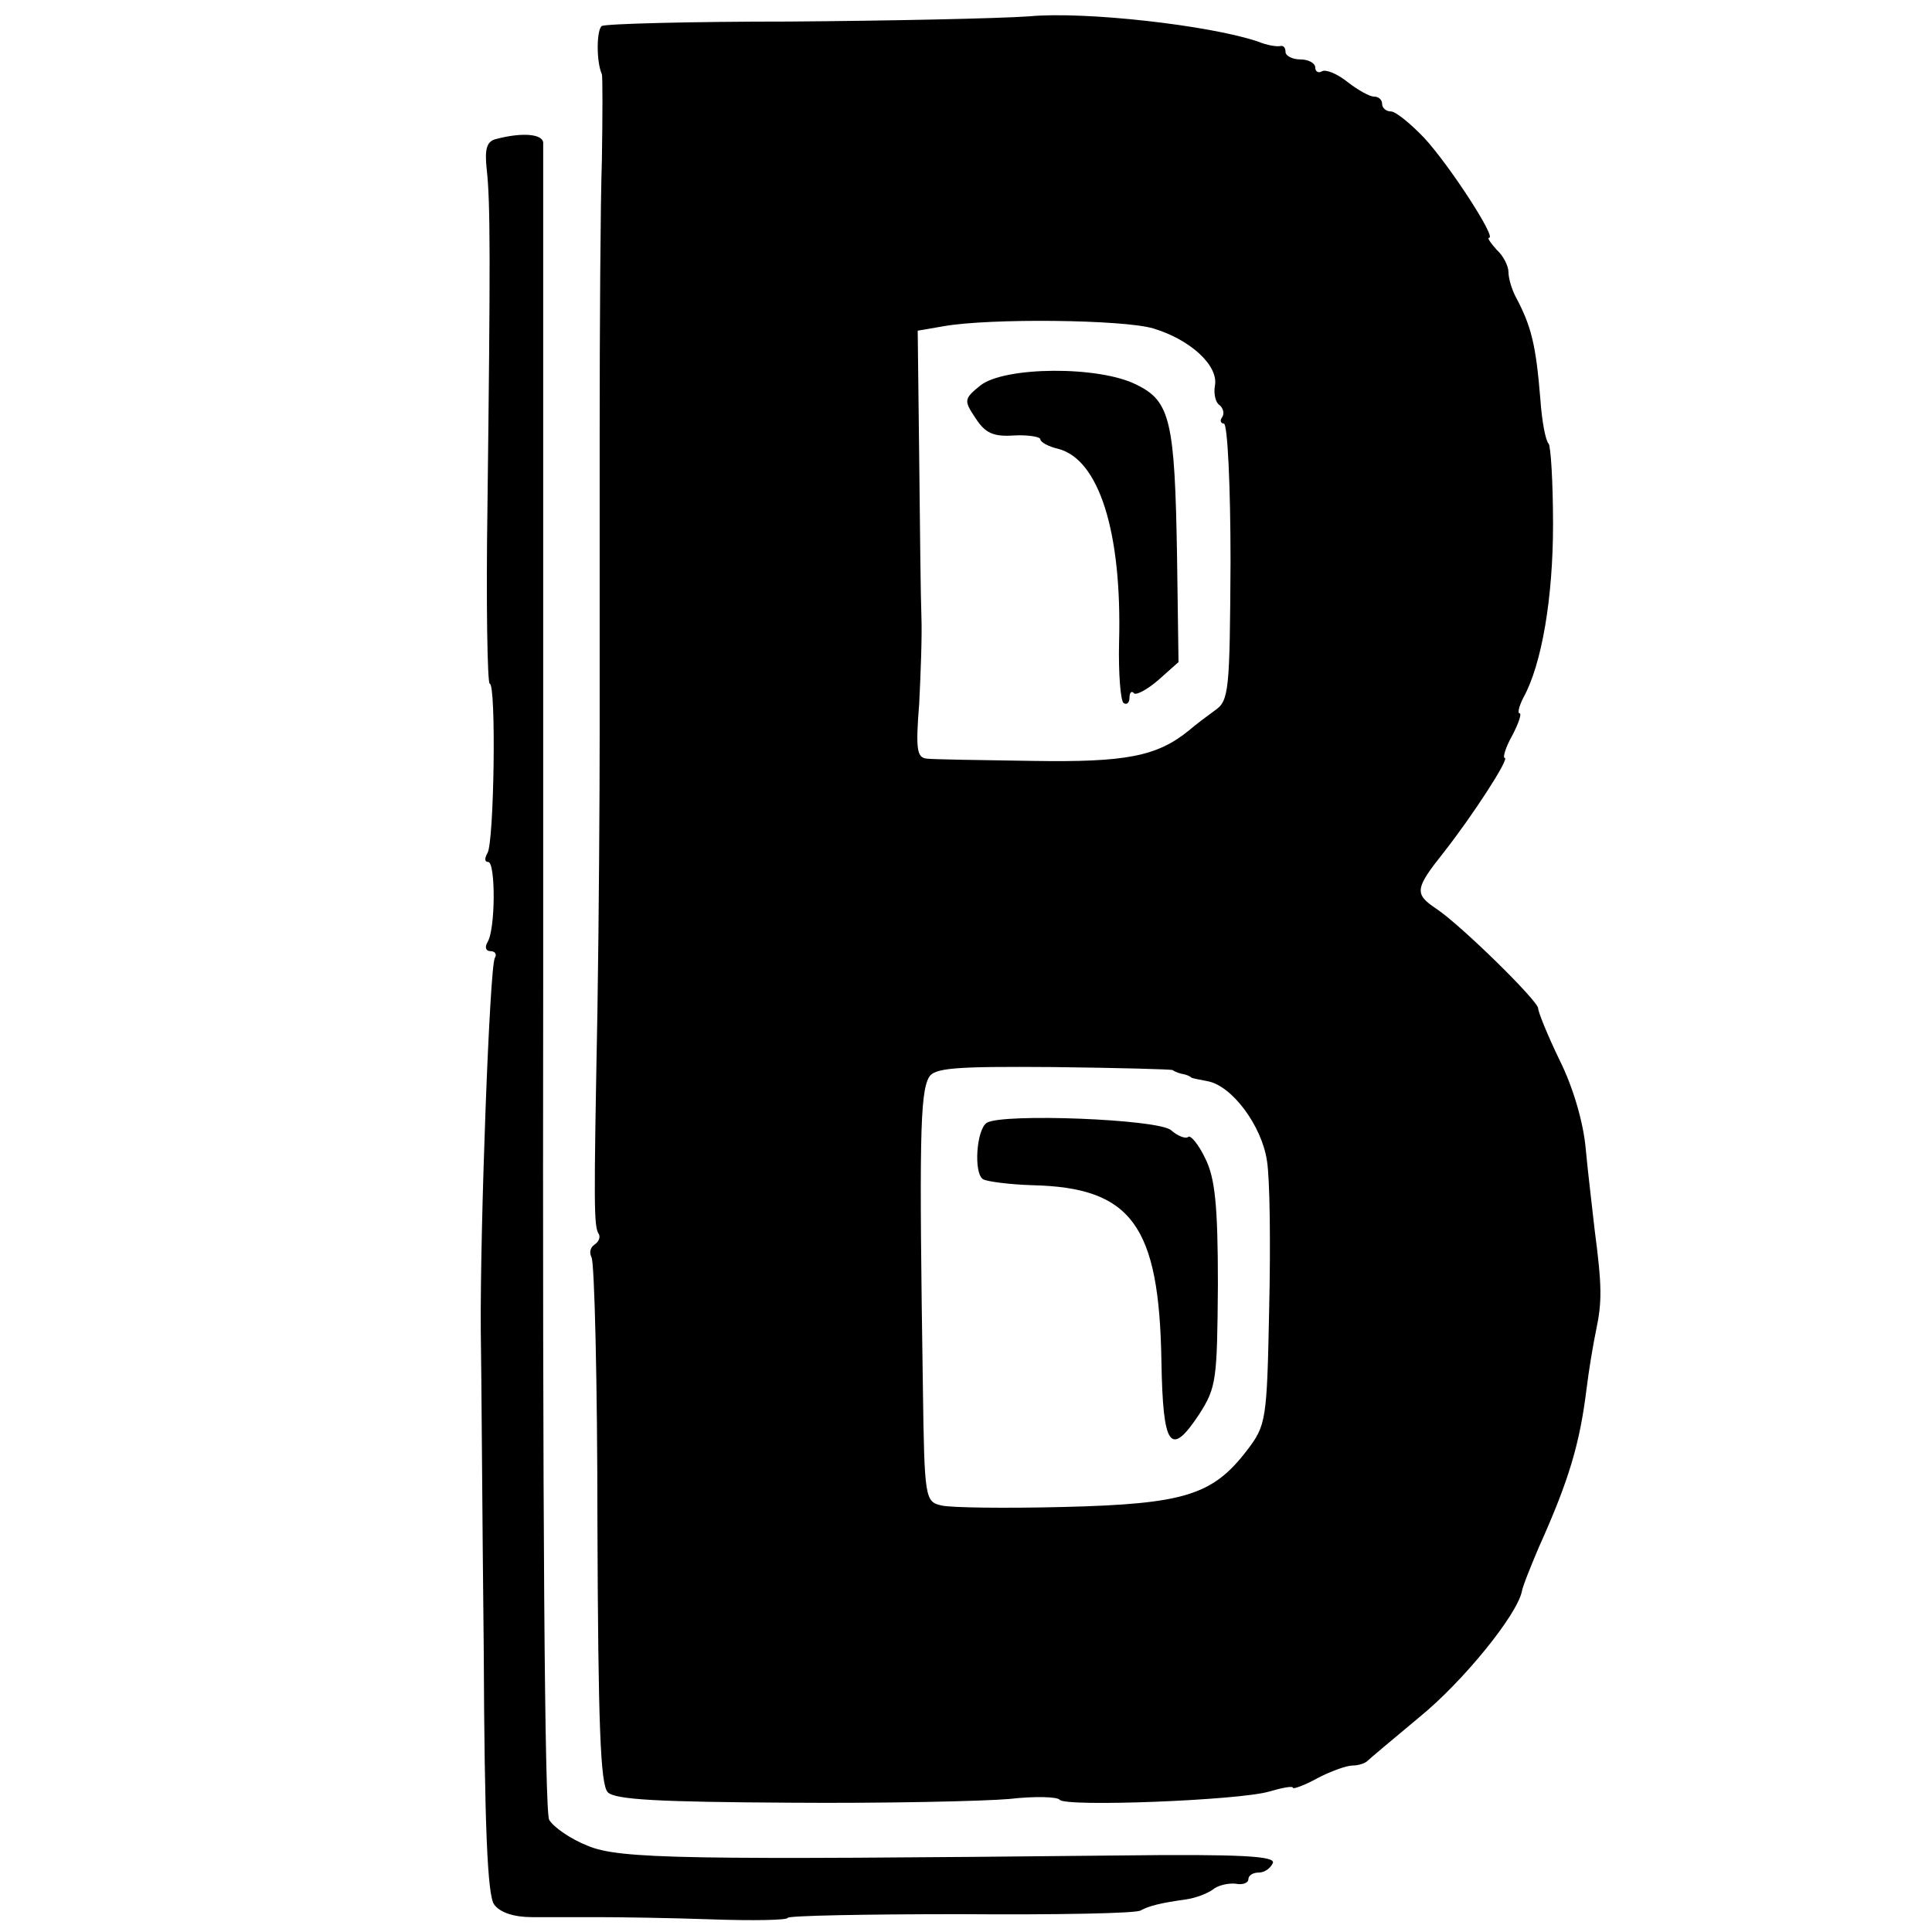 <?xml version="1.0" standalone="no"?>
<!DOCTYPE svg PUBLIC "-//W3C//DTD SVG 20010904//EN"
 "http://www.w3.org/TR/2001/REC-SVG-20010904/DTD/svg10.dtd">
<svg version="1.0" xmlns="http://www.w3.org/2000/svg"
 width="260pt" height="260pt" viewBox="0 0 260 260"
 preserveAspectRatio="xMidYMid meet">
<g transform="translate(0,260) scale(0.1,-0.1)"
fill="#000000" stroke="none">
<path d="M1385 2578 c-44 -3 -189 -6 -323 -7 -133 0 -247 -3 -252 -6 -7 -4 -8
-47 0 -65 1 -3 1 -54 0 -115 -2 -60 -3 -227 -3 -370 0 -143 0 -325 0 -405 0
-80 -1 -246 -3 -370 -5 -266 -5 -291 2 -301 2 -4 0 -10 -6 -14 -6 -4 -7 -11
-4 -17 4 -6 8 -168 8 -359 1 -271 4 -351 14 -361 10 -10 69 -13 245 -14 128
-1 260 2 295 5 35 4 65 3 68 -1 7 -10 241 -1 282 11 17 5 32 8 32 5 0 -2 15 3
33 13 17 9 39 17 47 17 8 0 17 3 20 6 3 3 34 29 70 59 59 48 131 137 138 169
1 7 12 34 23 60 41 91 55 140 64 212 3 25 9 61 13 80 8 38 8 59 -2 135 -3 28
-9 76 -12 109 -3 35 -17 83 -35 119 -16 33 -29 65 -29 70 0 10 -104 112 -137
134 -30 20 -29 27 10 76 40 51 89 127 82 127 -3 0 1 14 10 30 9 17 13 30 10
30 -3 0 -1 9 5 21 25 45 40 135 40 233 0 56 -3 106 -6 109 -4 4 -9 30 -11 59
-6 74 -12 99 -34 140 -5 10 -9 24 -9 32 0 8 -7 22 -16 30 -8 9 -13 16 -10 16
10 0 -53 97 -87 134 -19 20 -39 36 -45 36 -7 0 -12 5 -12 10 0 6 -5 10 -11 10
-6 0 -22 9 -36 20 -14 11 -29 17 -34 14 -5 -3 -9 0 -9 5 0 6 -9 11 -20 11 -11
0 -20 5 -20 10 0 6 -3 9 -7 8 -5 -1 -18 1 -30 6 -65 22 -233 41 -308 34z m167
-420 c50 -15 88 -50 83 -77 -2 -11 1 -23 6 -26 5 -4 7 -11 4 -16 -4 -5 -2 -9
2 -9 5 0 9 -84 9 -186 -1 -174 -2 -187 -21 -200 -11 -8 -27 -20 -35 -27 -43
-35 -85 -43 -210 -41 -69 1 -133 2 -142 3 -14 1 -16 11 -11 74 2 39 4 92 3
117 -1 25 -2 122 -3 215 l-2 170 35 6 c62 11 242 9 282 -3z m26 -998 c1 -1 7
-4 12 -5 6 -1 11 -3 13 -5 1 -1 11 -3 22 -5 33 -6 73 -60 80 -107 4 -24 5
-113 3 -199 -3 -151 -4 -157 -30 -191 -46 -60 -84 -72 -246 -76 -79 -2 -153
-1 -165 2 -22 5 -23 9 -25 158 -5 332 -4 396 8 418 7 13 35 15 167 14 87 -1
159 -3 161 -4z"/>
<path d="M1319 2081 c-22 -18 -22 -20 -6 -44 13 -20 24 -25 52 -23 19 1 35 -2
35 -5 0 -4 11 -10 24 -13 55 -14 86 -112 82 -260 -1 -42 2 -79 6 -82 4 -3 8 0
8 7 0 7 3 10 6 6 3 -3 18 5 33 18 l27 24 -2 143 c-3 181 -9 208 -54 230 -50
26 -179 25 -211 -1z"/>
<path d="M1328 1089 c-14 -9 -18 -68 -5 -76 5 -3 35 -7 66 -8 134 -3 171 -54
174 -237 2 -116 12 -130 51 -71 23 36 24 46 25 174 0 108 -4 144 -17 170 -9
19 -20 32 -23 29 -3 -3 -14 1 -23 9 -17 15 -227 23 -248 10z"/>
<path d="M668 2413 c-13 -3 -16 -13 -13 -41 5 -43 5 -126 1 -454 -2 -131 0
-238 3 -238 9 0 6 -214 -3 -228 -4 -7 -4 -12 1 -12 10 0 10 -91 -1 -108 -4 -7
-2 -12 4 -12 6 0 9 -4 6 -9 -7 -10 -20 -362 -19 -501 1 -58 2 -252 4 -431 1
-236 5 -330 14 -342 8 -11 27 -17 51 -17 22 0 62 0 89 0 28 0 96 -1 153 -3 56
-2 102 -1 102 2 0 3 105 5 232 5 128 -1 238 1 243 5 11 6 26 10 62 15 13 2 28
8 35 13 7 6 21 9 31 8 9 -2 17 1 17 6 0 5 6 9 14 9 8 0 16 6 19 13 3 9 -41 12
-207 10 -584 -6 -672 -5 -715 13 -23 9 -46 25 -52 35 -6 12 -9 406 -8 1131 0
612 0 1119 0 1126 -1 12 -29 14 -63 5z"/>
</g>
</svg>
